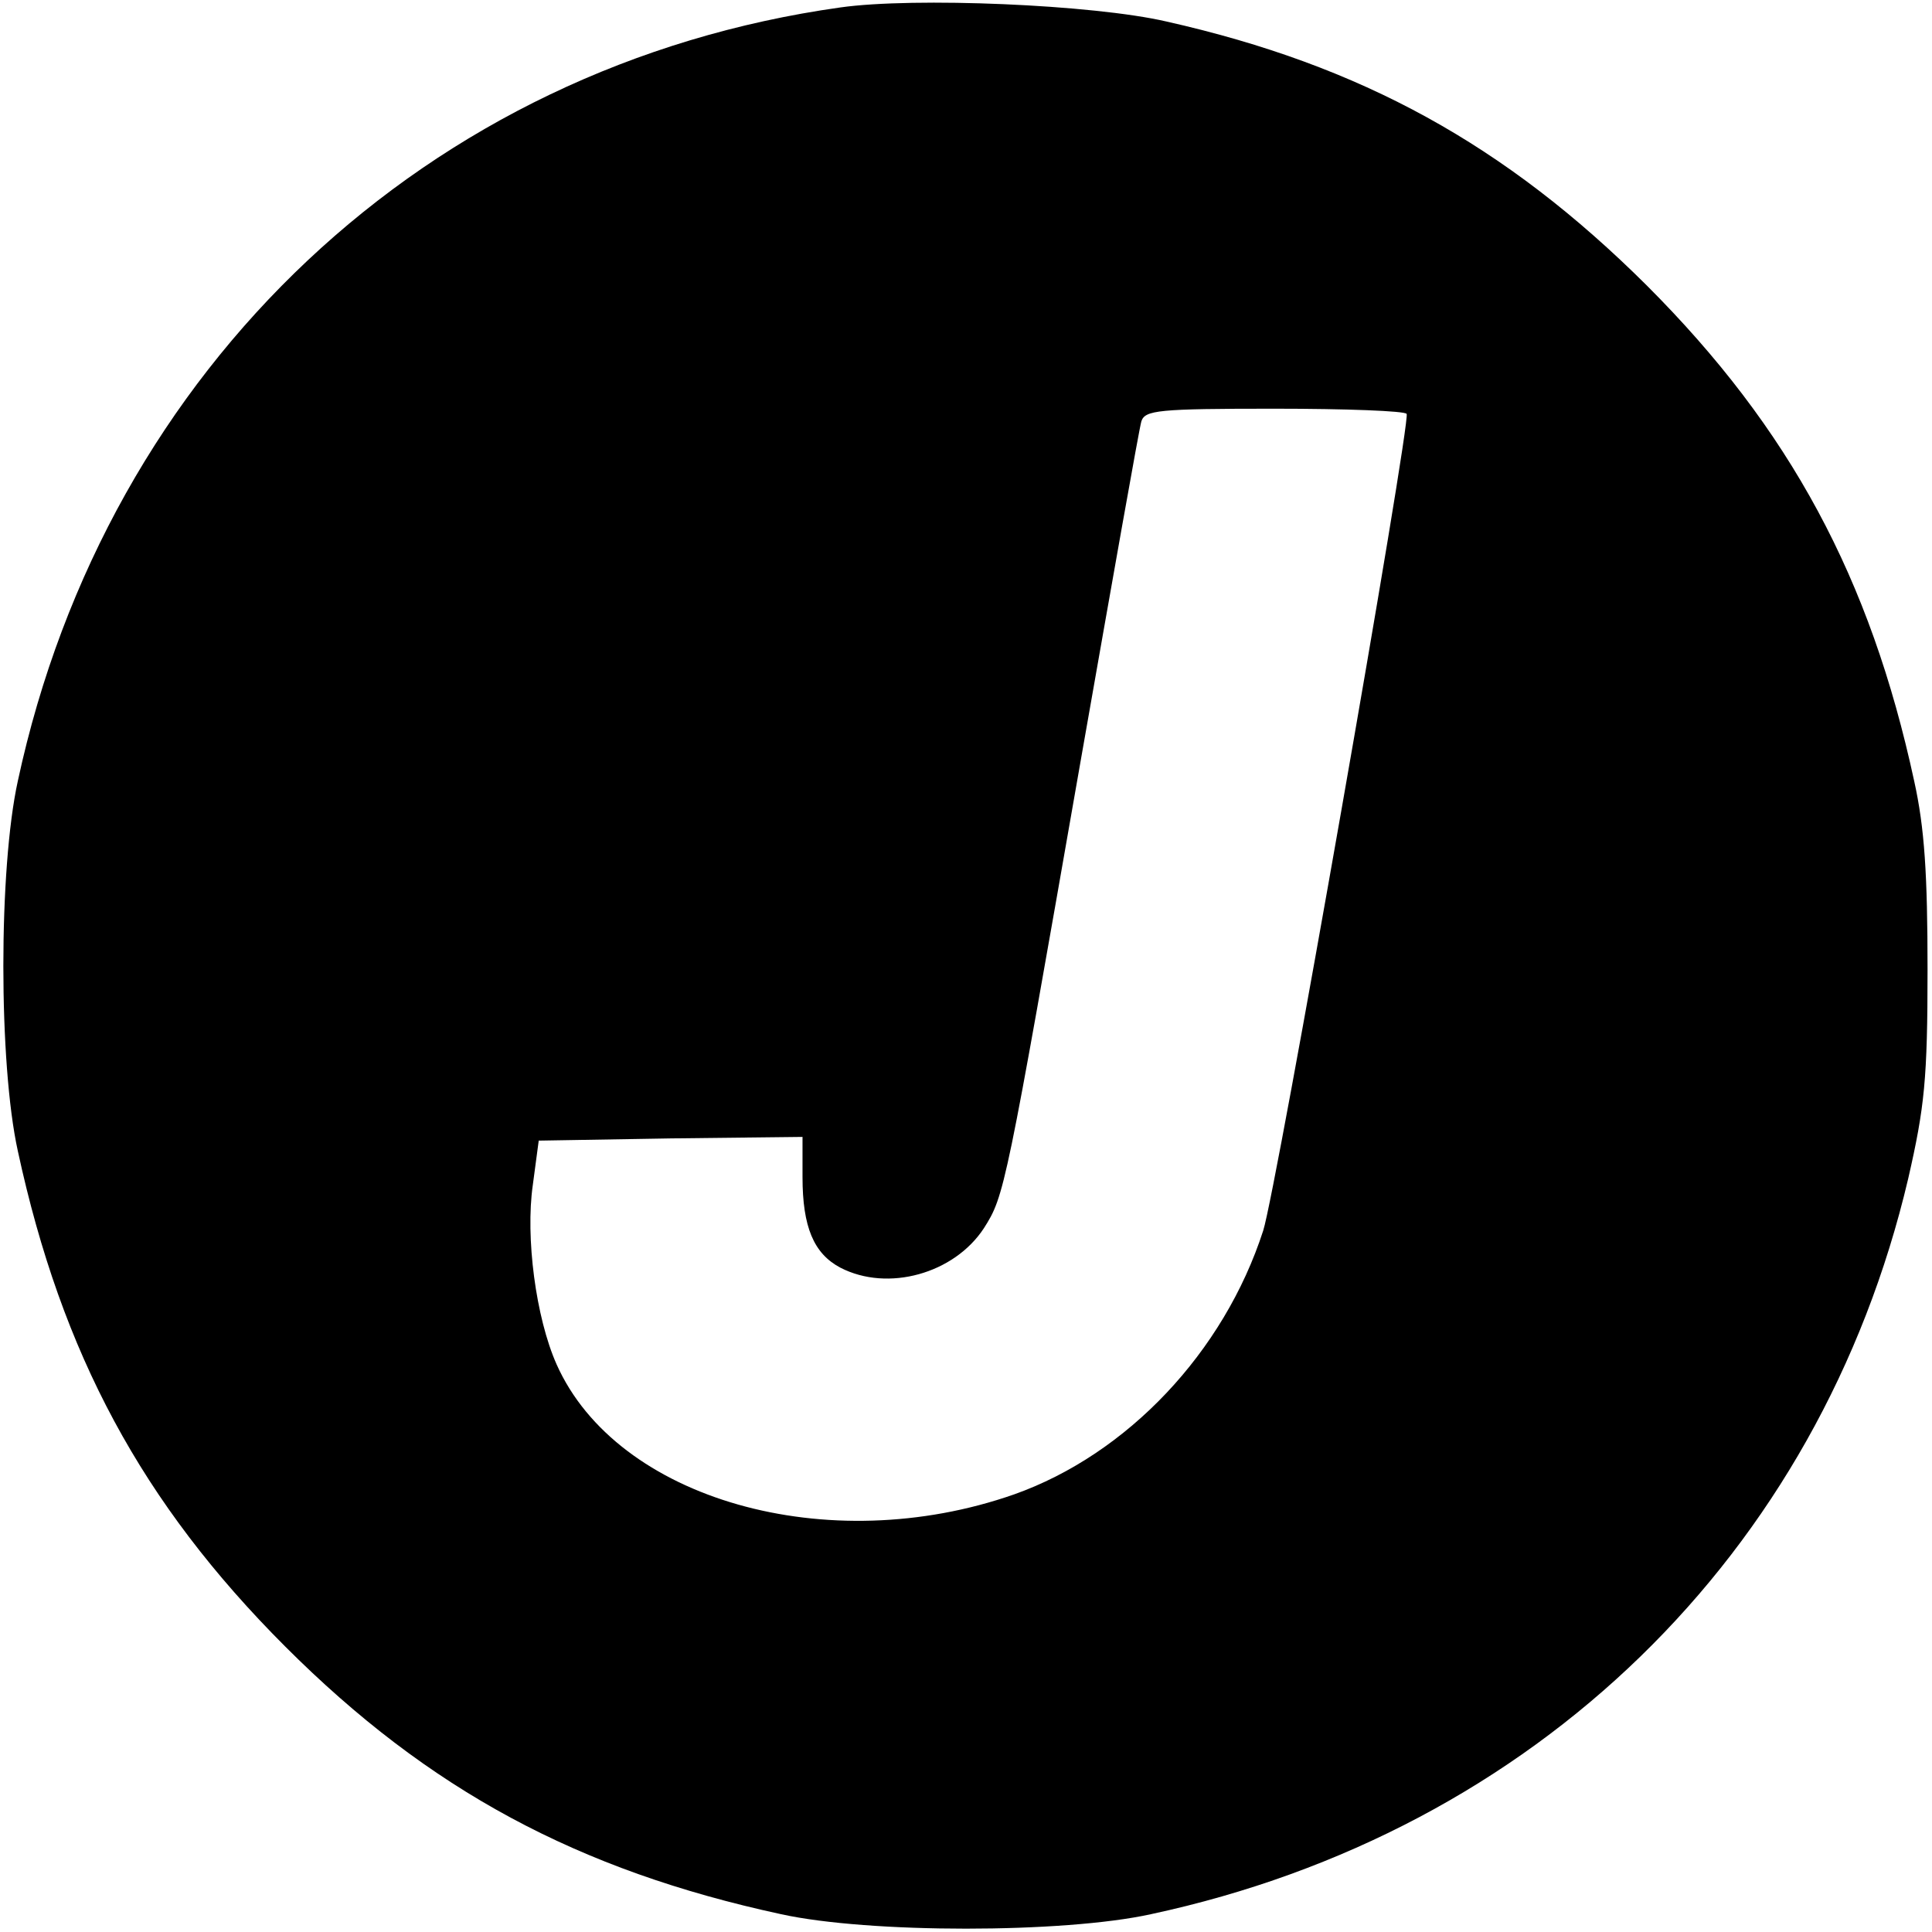 <?xml version="1.0" standalone="no"?>
<!DOCTYPE svg PUBLIC "-//W3C//DTD SVG 20010904//EN"
 "http://www.w3.org/TR/2001/REC-SVG-20010904/DTD/svg10.dtd">
<svg version="1.0" xmlns="http://www.w3.org/2000/svg"
 width="260pt" height="260pt" viewBox="0 0 260 260"
 preserveAspectRatio="xMidYMid meet">
<g transform="translate(0,260) scale(0.1,-0.1)"
fill="#000000" stroke="none">
<path d="M1131 2590 c-556 -78 -987 -483 -1107 -1041 -26 -118 -26 -380 0
-498 59 -273 167 -474 360 -667 193 -193 394 -301 667 -360 118 -26 380 -26
498 0 517 111 900 484 1019 990 22 96 26 134 26 281 0 128 -4 191 -18 254 -59
273 -167 474 -360 667 -190 189 -384 296 -646 355 -99 23 -340 33 -439 19z
m762 -547 c6 -10 -176 -1047 -193 -1099 -53 -164 -183 -301 -335 -355 -251
-88 -535 -7 -616 175 -28 63 -42 171 -32 241 l8 60 178 3 177 2 0 -54 c0 -67
15 -103 51 -122 64 -33 153 -8 193 53 28 44 29 50 131 633 42 239 78 443 81
453 5 15 22 17 179 17 96 0 176 -3 178 -7z"/>
</g>
</svg>
